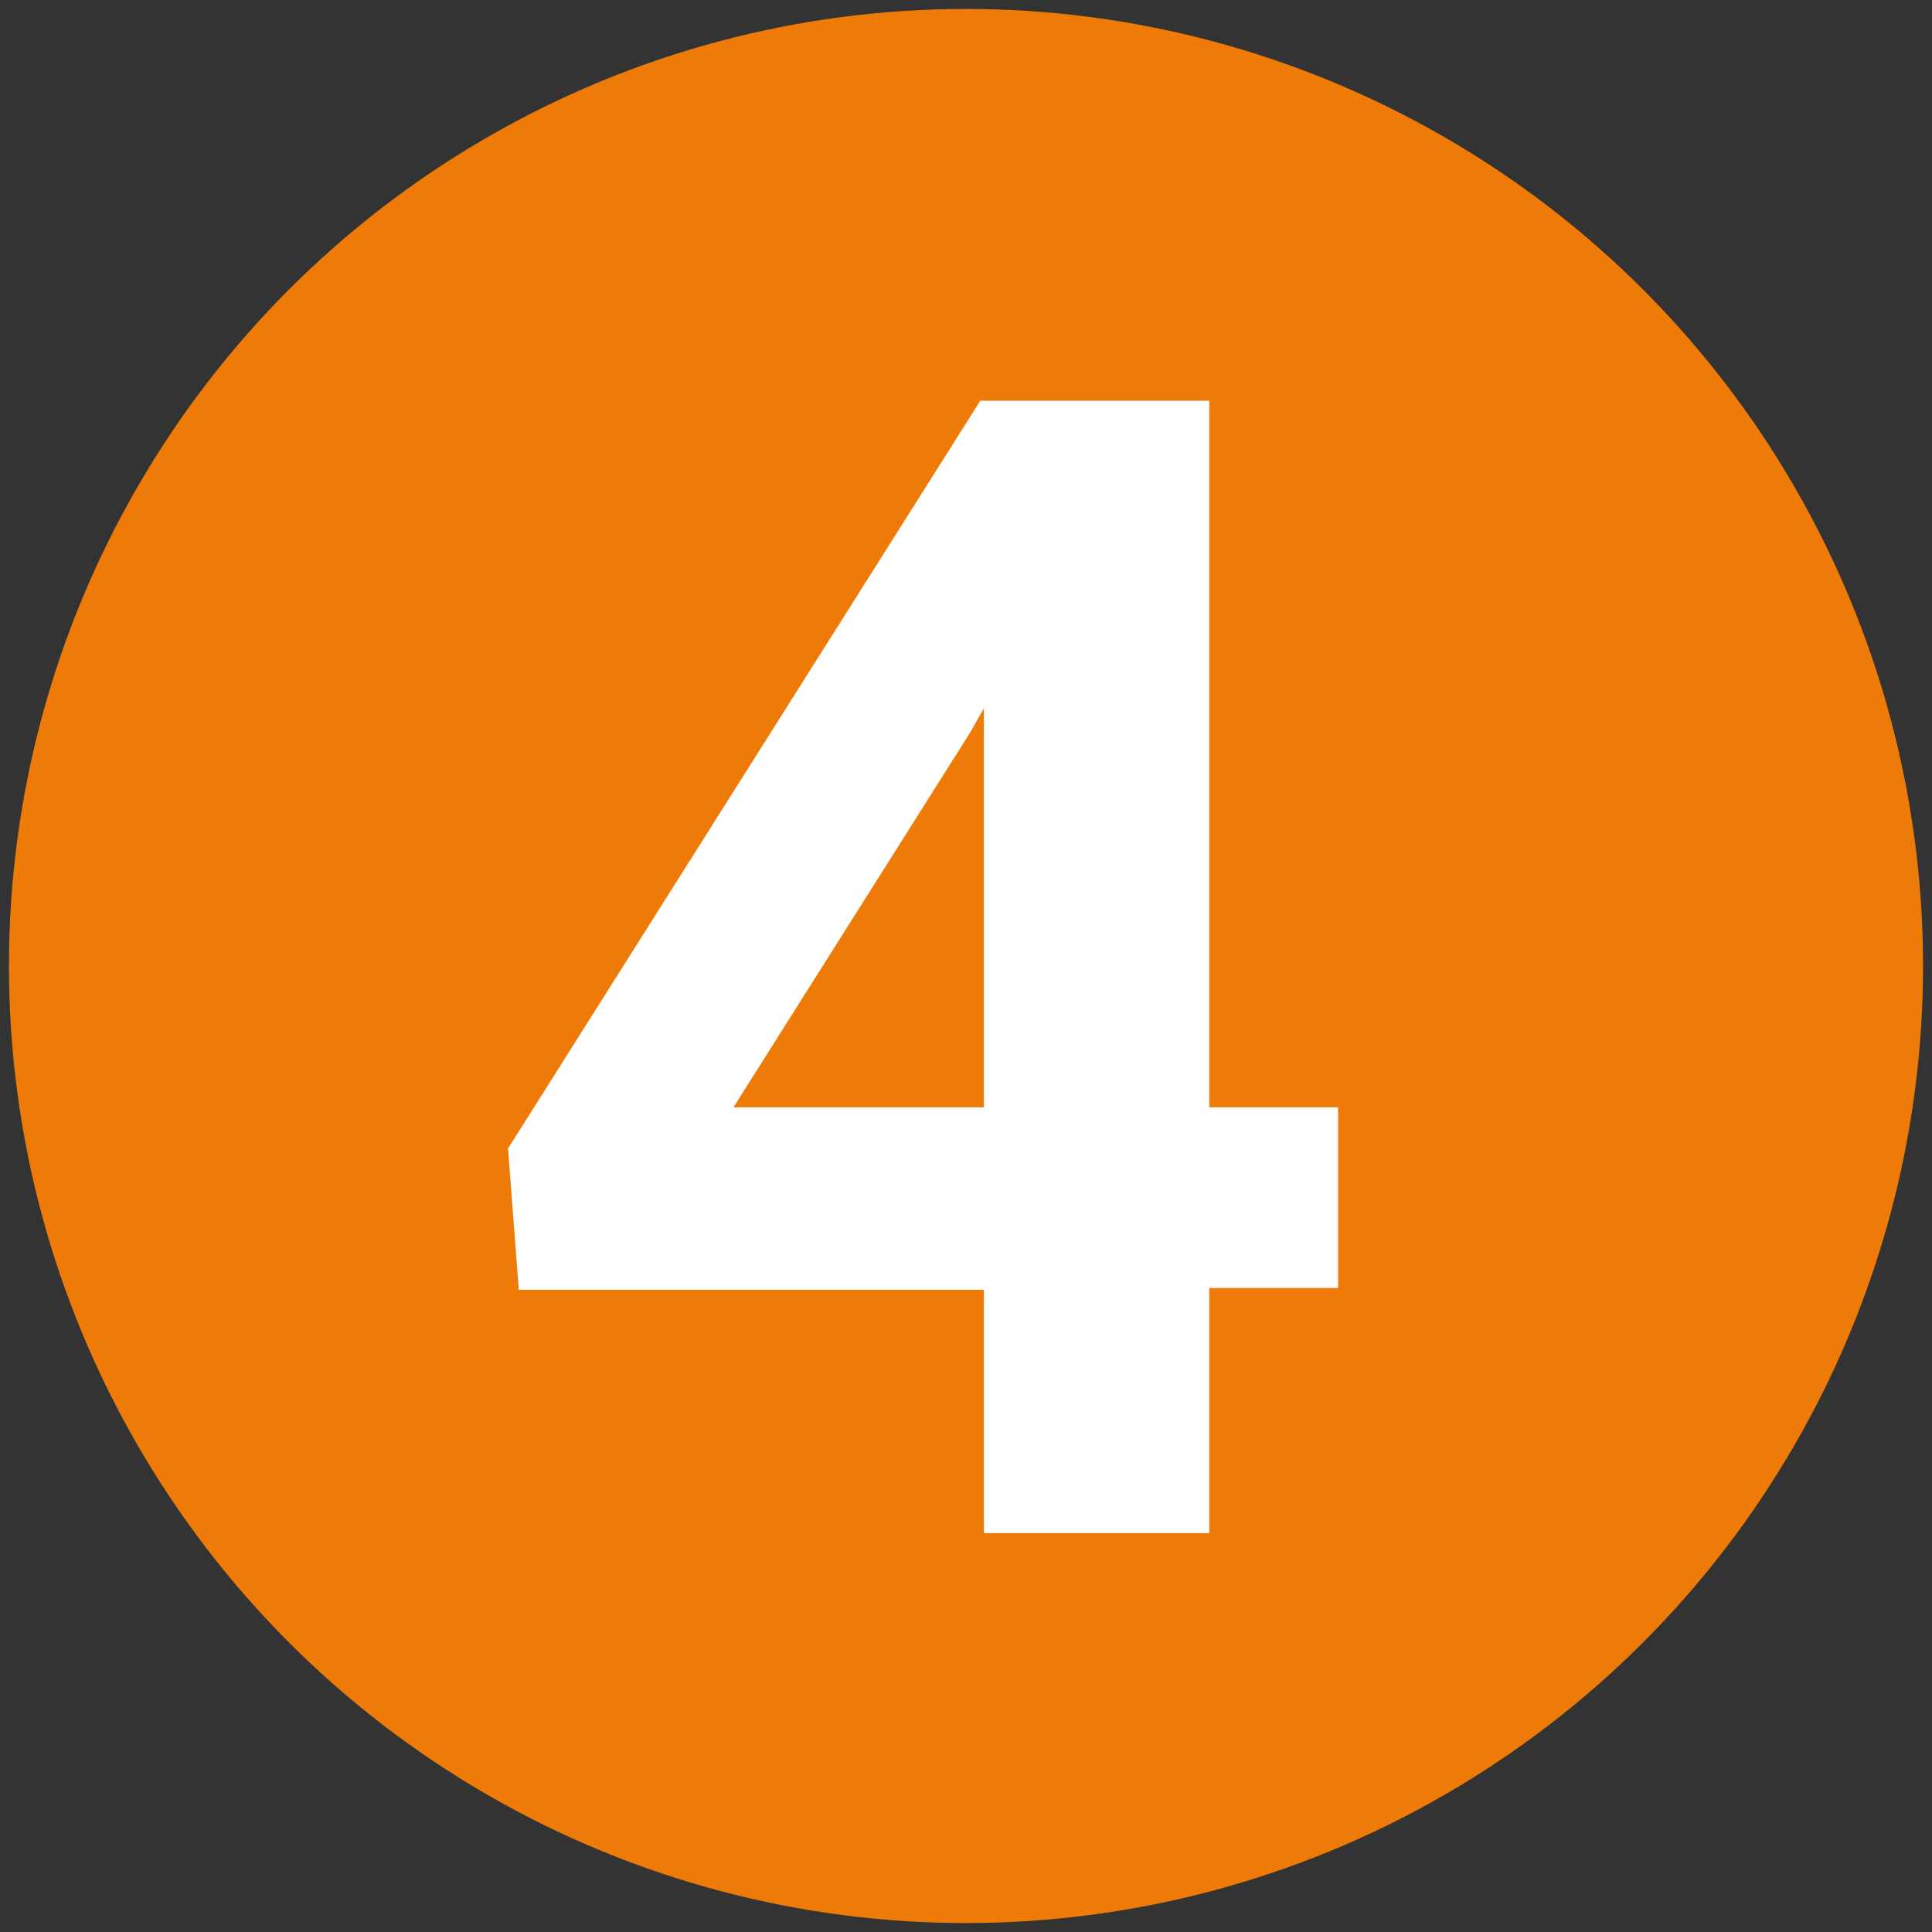 <?xml version="1.0" encoding="UTF-8"?>
<svg id="Livello_1" xmlns="http://www.w3.org/2000/svg" xmlns:xlink="http://www.w3.org/1999/xlink" version="1.1" viewBox="0 0 108 108">
  <rect x="0" y="0" width="108" height="108" fill="#333333" stroke="none"/>
  <!-- Generator: Adobe Illustrator 29.3.1, SVG Export Plug-In . SVG Version: 2.1.0 Build 151)  -->
  <defs>
    <style>
      .st0 {
        isolation: isolate;
      }

      .st1 {
        fill: #fff;
      }

      .st2 {
        fill: #ee7b08;
      }

      .st3 {
        display: none;
      }
    </style>
  </defs>
  <g id="Livello_11" data-name="Livello_1">
    <circle id="Ellisse_59" class="st2" cx="54" cy="54" r="53.5"/>
  </g>
  <g id="_x31_" class="st3">
    <g class="st0">
      <path class="st1" d="M63.1,88.7h-12.6v-48.5l-15,4.7v-10.3l26.3-9.4h1.3v63.5Z"/>
    </g>
  </g>
  <g id="_x32_" class="st3">
    <g class="st0">
      <path class="st1" d="M76.2,83.4h-43.4v-8.6l20.5-21.9c2.8-3.1,4.9-5.8,6.2-8.1s2-4.5,2-6.5-.7-5-2.1-6.6c-1.4-1.6-3.5-2.4-6.1-2.4s-5.1,1-6.7,2.9c-1.6,2-2.5,4.5-2.5,7.7h-12.6c0-3.9.9-7.4,2.8-10.6,1.8-3.2,4.4-5.7,7.8-7.5,3.4-1.8,7.2-2.7,11.5-2.7,6.5,0,11.6,1.6,15.2,4.7s5.4,7.6,5.4,13.3-.8,6.3-2.4,9.6c-1.6,3.3-4.4,7-8.4,11.4l-14.4,15.2h27.3v10.1h-.1Z"/>
    </g>
  </g>
  <g id="_x33_" class="st3">
    <g class="st0">
      <path class="st1" d="M45.6,48.1h6.7c3.2,0,5.6-.8,7.1-2.4,1.5-1.6,2.3-3.7,2.3-6.4s-.8-4.5-2.3-6c-1.5-1.4-3.6-2.1-6.3-2.1s-4.4.7-6.1,2c-1.6,1.3-2.4,3-2.4,5.2h-12.6c0-3.3.9-6.3,2.7-8.9s4.3-4.7,7.5-6.2,6.7-2.2,10.6-2.2c6.7,0,12,1.6,15.8,4.8,3.8,3.2,5.7,7.6,5.7,13.3s-.9,5.6-2.7,8-4.1,4.3-7,5.6c3.6,1.3,6.2,3.2,8,5.7,1.8,2.6,2.6,5.6,2.6,9.1,0,5.6-2.1,10.1-6.2,13.5s-9.5,5.1-16.3,5.1-11.5-1.7-15.5-5-6-7.7-6-13.2h12.6c0,2.4.9,4.3,2.7,5.8s4,2.3,6.6,2.3,5.3-.8,7-2.4,2.5-3.7,2.5-6.3c0-6.3-3.5-9.5-10.4-9.5h-6.7v-9.8h0Z"/>
    </g>
  </g>
  <g id="_x34_">
    <g class="st0">
      <path class="st1" d="M67.6,61.9h7.2v10.1h-7.2v13.7h-12.6v-13.6h-26l-.6-7.9,26.4-41.8h12.8v39.5ZM41,61.9h14v-22.3l-.8,1.4-13.2,20.9Z"/>
    </g>
  </g>
</svg>